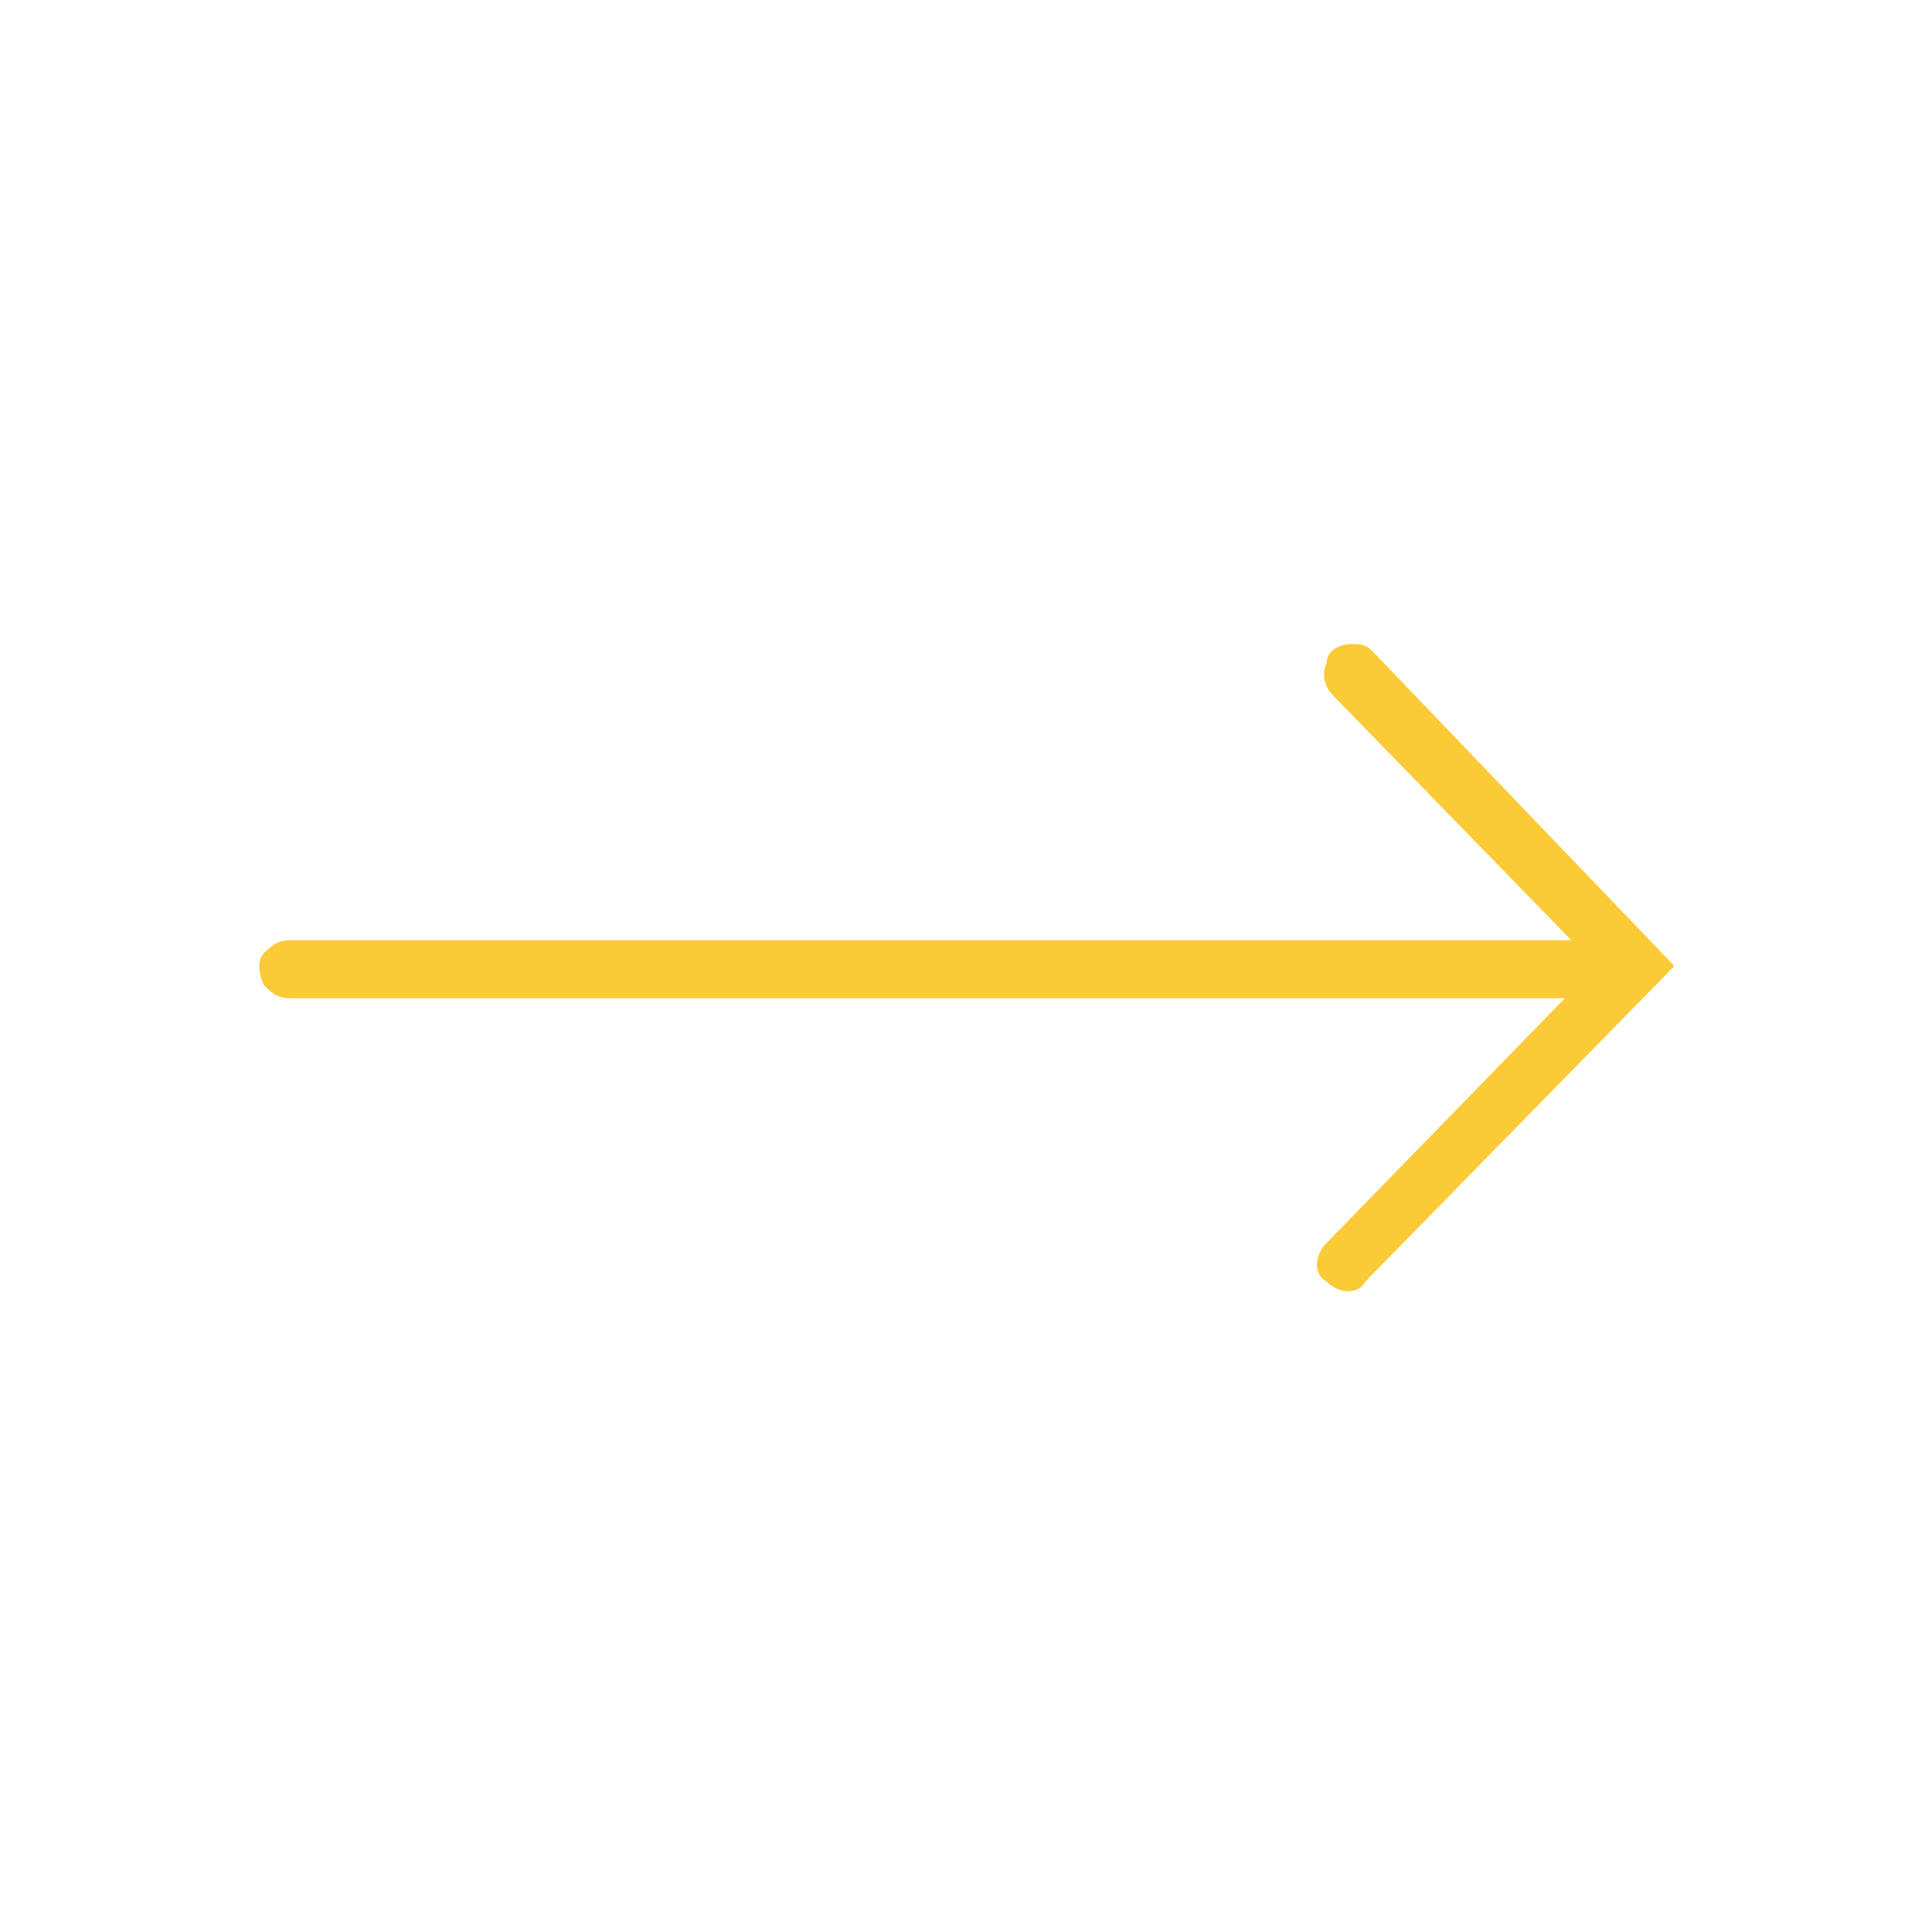 <?xml version="1.0" encoding="utf-8"?>
<!-- Generator: Adobe Illustrator 27.2.0, SVG Export Plug-In . SVG Version: 6.00 Build 0)  -->
<svg version="1.1" id="Layer_1" xmlns="http://www.w3.org/2000/svg" xmlns:xlink="http://www.w3.org/1999/xlink" x="0px" y="0px"
	 viewBox="0 0 30 30" style="enable-background:new 0 0 30 30;" xml:space="preserve">
<style type="text/css">
	.st0{fill:#FBCA37;}
</style>
<path class="st0" d="M21,10c-0.2,0-0.4,0.1-0.4,0.3c-0.1,0.2,0,0.4,0.1,0.5l3.7,3.8H4.5c-0.2,0-0.3,0.1-0.4,0.2
	c-0.1,0.1-0.1,0.3,0,0.5c0.1,0.1,0.2,0.2,0.4,0.2h19.8l-3.7,3.8c-0.2,0.2-0.2,0.5,0,0.6c0.2,0.2,0.5,0.2,0.6,0L26,15l-4.7-4.9
	C21.2,10,21.1,10,21,10z"/>
</svg>

